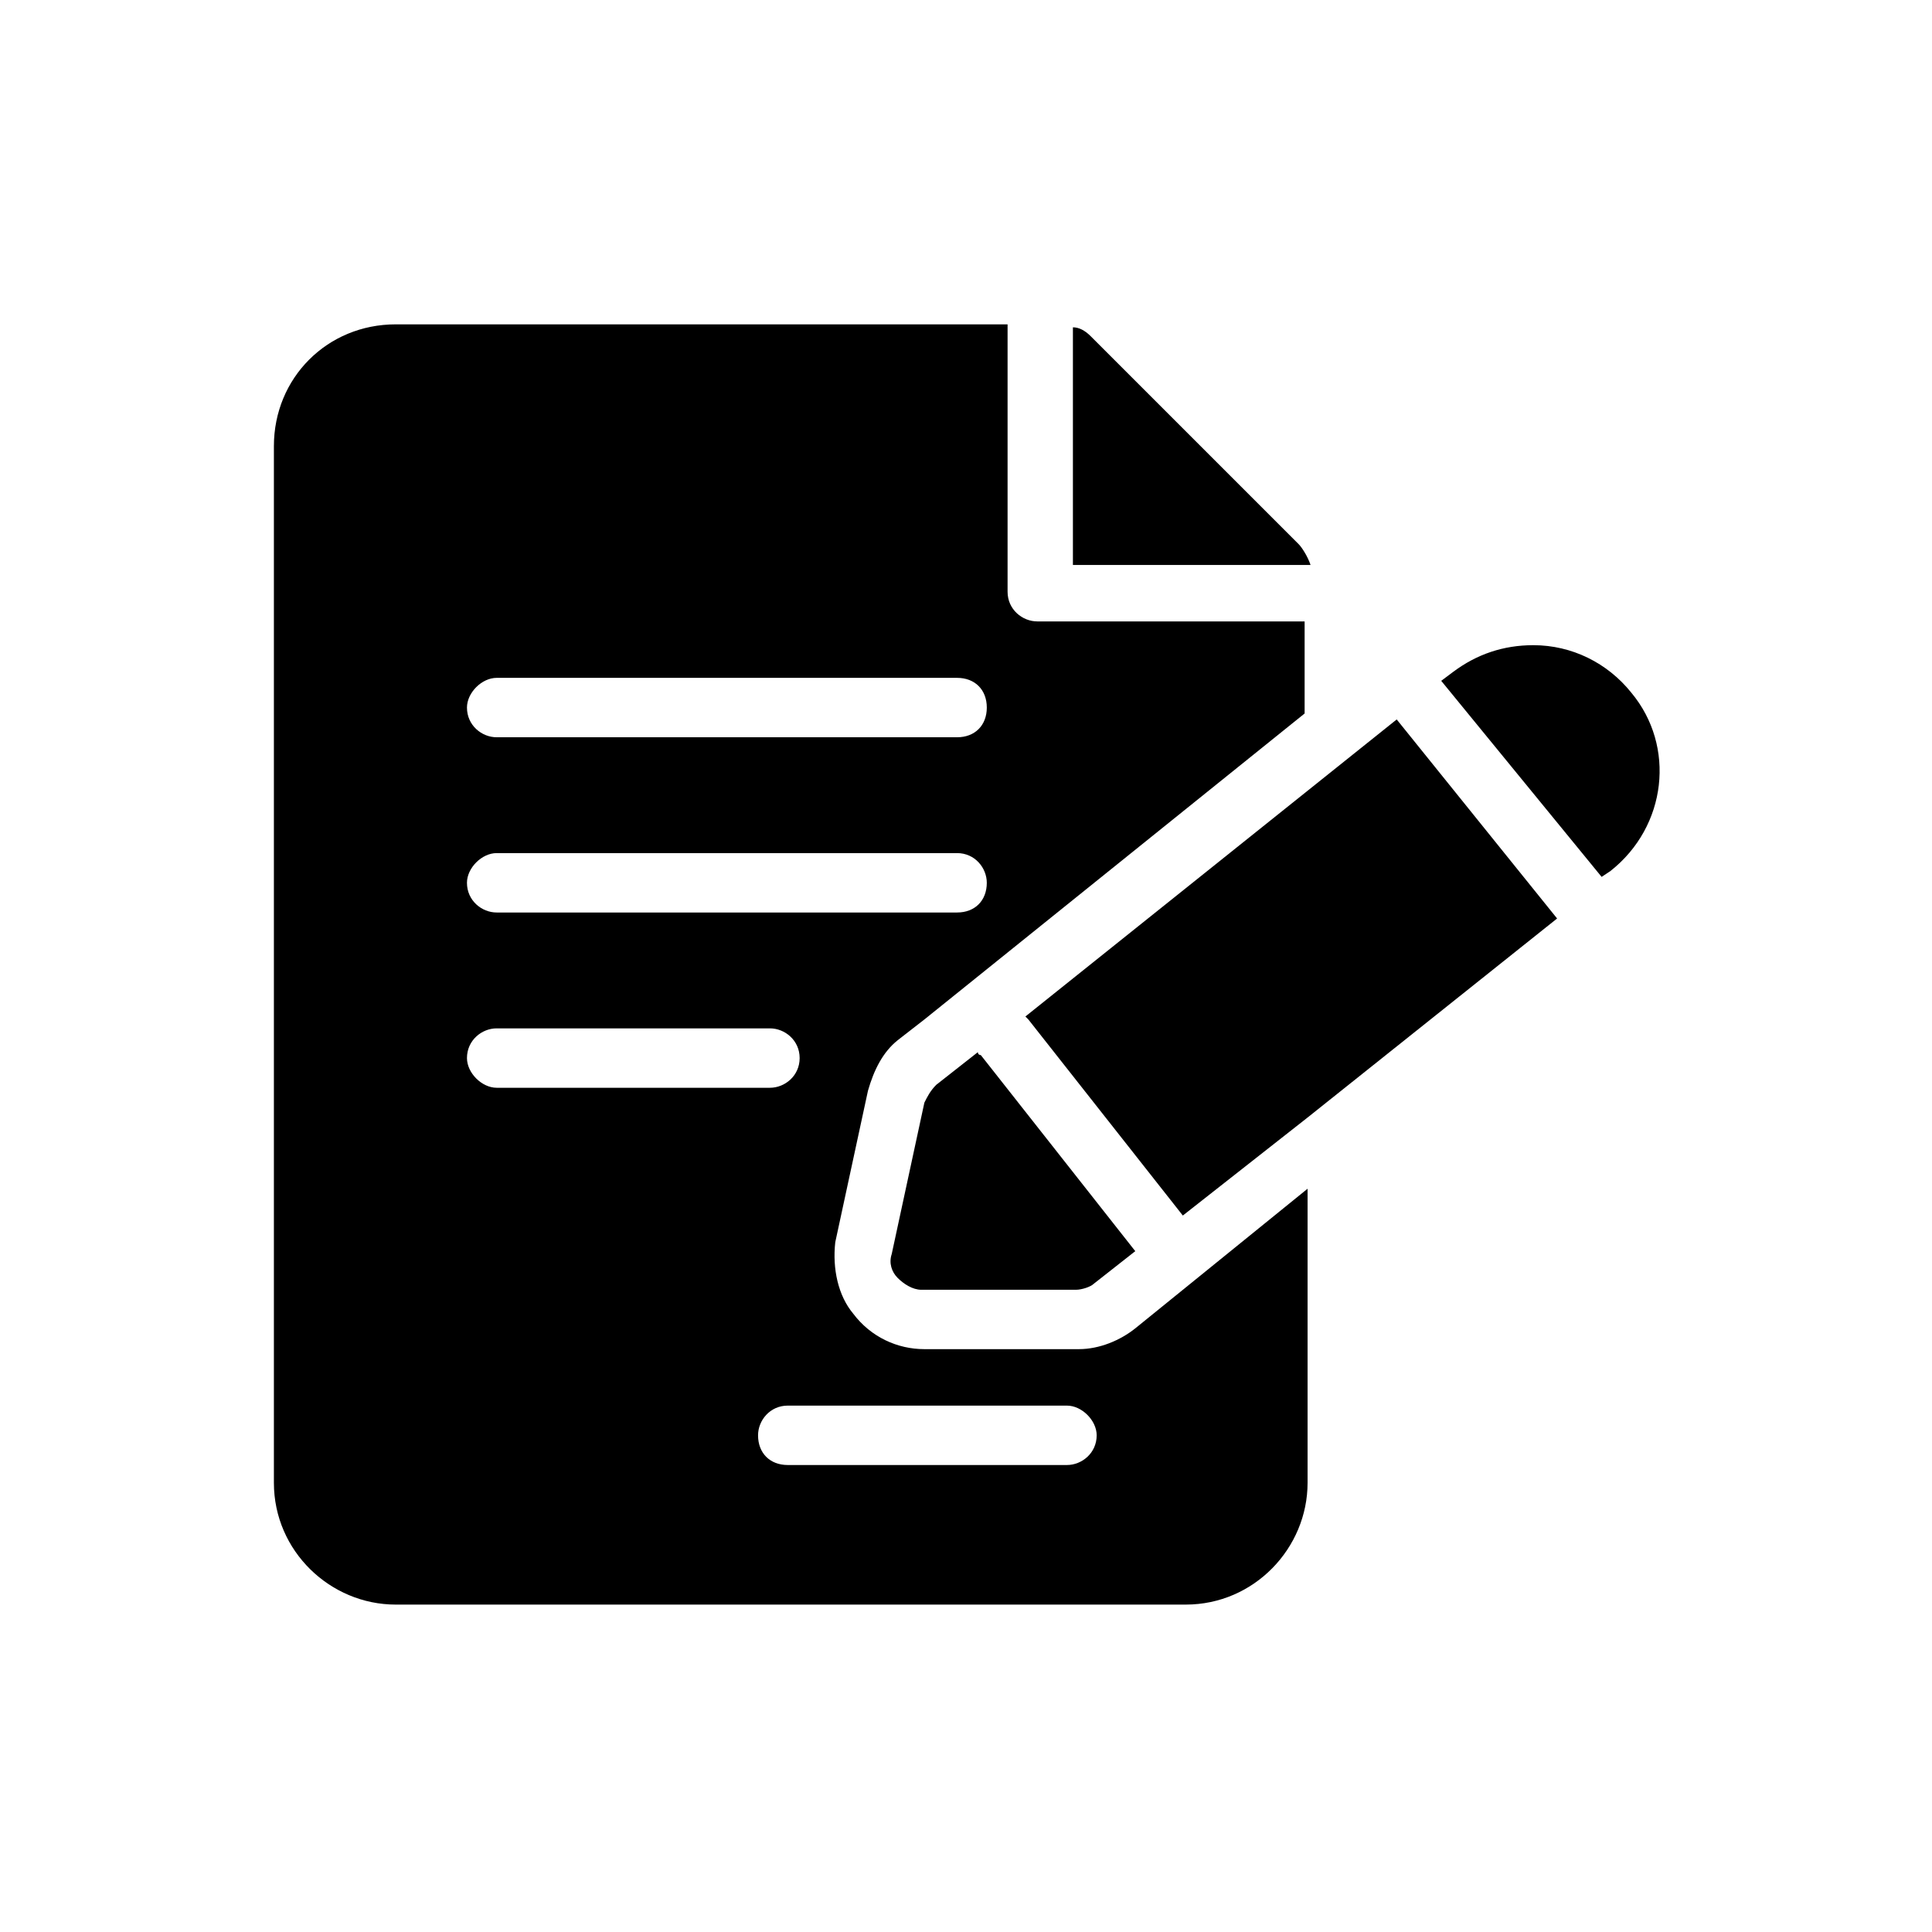 <?xml version="1.0" encoding="UTF-8"?>
<!-- Uploaded to: ICON Repo, www.svgrepo.com, Generator: ICON Repo Mixer Tools -->
<svg fill="#000000" width="800px" height="800px" version="1.1" viewBox="144 144 512 512" xmlns="http://www.w3.org/2000/svg">
 <g>
  <path d="m488.16 288.21-55.105-55.105c-1.574-1.574-3.148-2.363-4.723-2.363v62.977h62.977c-0.785-2.359-2.359-4.719-3.148-5.508zm-114.14 144.85c1.574-5.512 3.938-10.234 7.871-13.383l7.086-5.512 100.76-81.082v-24.402h-70.848c-3.938 0-7.871-3.148-7.871-7.871v-70.848l-162.16-0.004c-18.105 0-32.273 14.168-32.273 32.273v274.73c0 18.105 14.957 32.273 32.273 32.273h209.39c18.105 0 32.273-14.957 32.273-32.273v-77.934l-45.656 37c-3.938 3.148-9.445 5.512-14.957 5.512h-40.934c-7.086 0-14.168-3.148-18.895-9.445-3.938-4.723-5.512-11.809-4.723-18.895zm-98.398-109.42h122.02c4.723 0 7.871 3.148 7.871 7.871 0 4.723-3.148 7.871-7.871 7.871h-122.02c-3.938 0-7.871-3.148-7.871-7.871 0-3.938 3.934-7.871 7.871-7.871zm-7.871 100.76c0-4.723 3.938-7.871 7.871-7.871h72.422c3.938 0 7.871 3.148 7.871 7.871s-3.938 7.871-7.871 7.871h-72.422c-3.938 0-7.871-3.938-7.871-7.871zm159.01 92.102c3.938 0 7.871 3.938 7.871 7.871 0 4.723-3.938 7.871-7.871 7.871h-73.996c-4.723 0-7.871-3.148-7.871-7.871 0-3.938 3.148-7.871 7.871-7.871zm-151.14-130.68c-3.938 0-7.871-3.148-7.871-7.871 0-3.938 3.938-7.871 7.871-7.871h122.02c4.723 0 7.871 3.938 7.871 7.871 0 4.723-3.148 7.871-7.871 7.871z"/>
  <path d="m514.14 334.66-23.617 18.895-74.785 59.828s0.789 0.789 0.789 0.789l40.934 51.957 33.062-25.977 66.125-52.742zm-111 88.168-11.023 8.66c-1.574 1.574-2.363 3.148-3.148 4.723l-8.66 40.148c-0.789 2.363 0 4.723 1.574 6.297s3.938 3.148 6.297 3.148h40.934c1.574 0 3.938-0.789 4.723-1.574l11.02-8.66-40.93-51.957s-0.785 0-0.785-0.785zm173.18-95.254c-6.297-7.871-15.742-12.594-25.977-12.594-7.871 0-14.957 2.363-21.254 7.086l-3.152 2.359 42.508 51.957 2.363-1.574c14.957-11.809 17.32-33.062 5.512-47.234z"/>
 </g>
</svg>